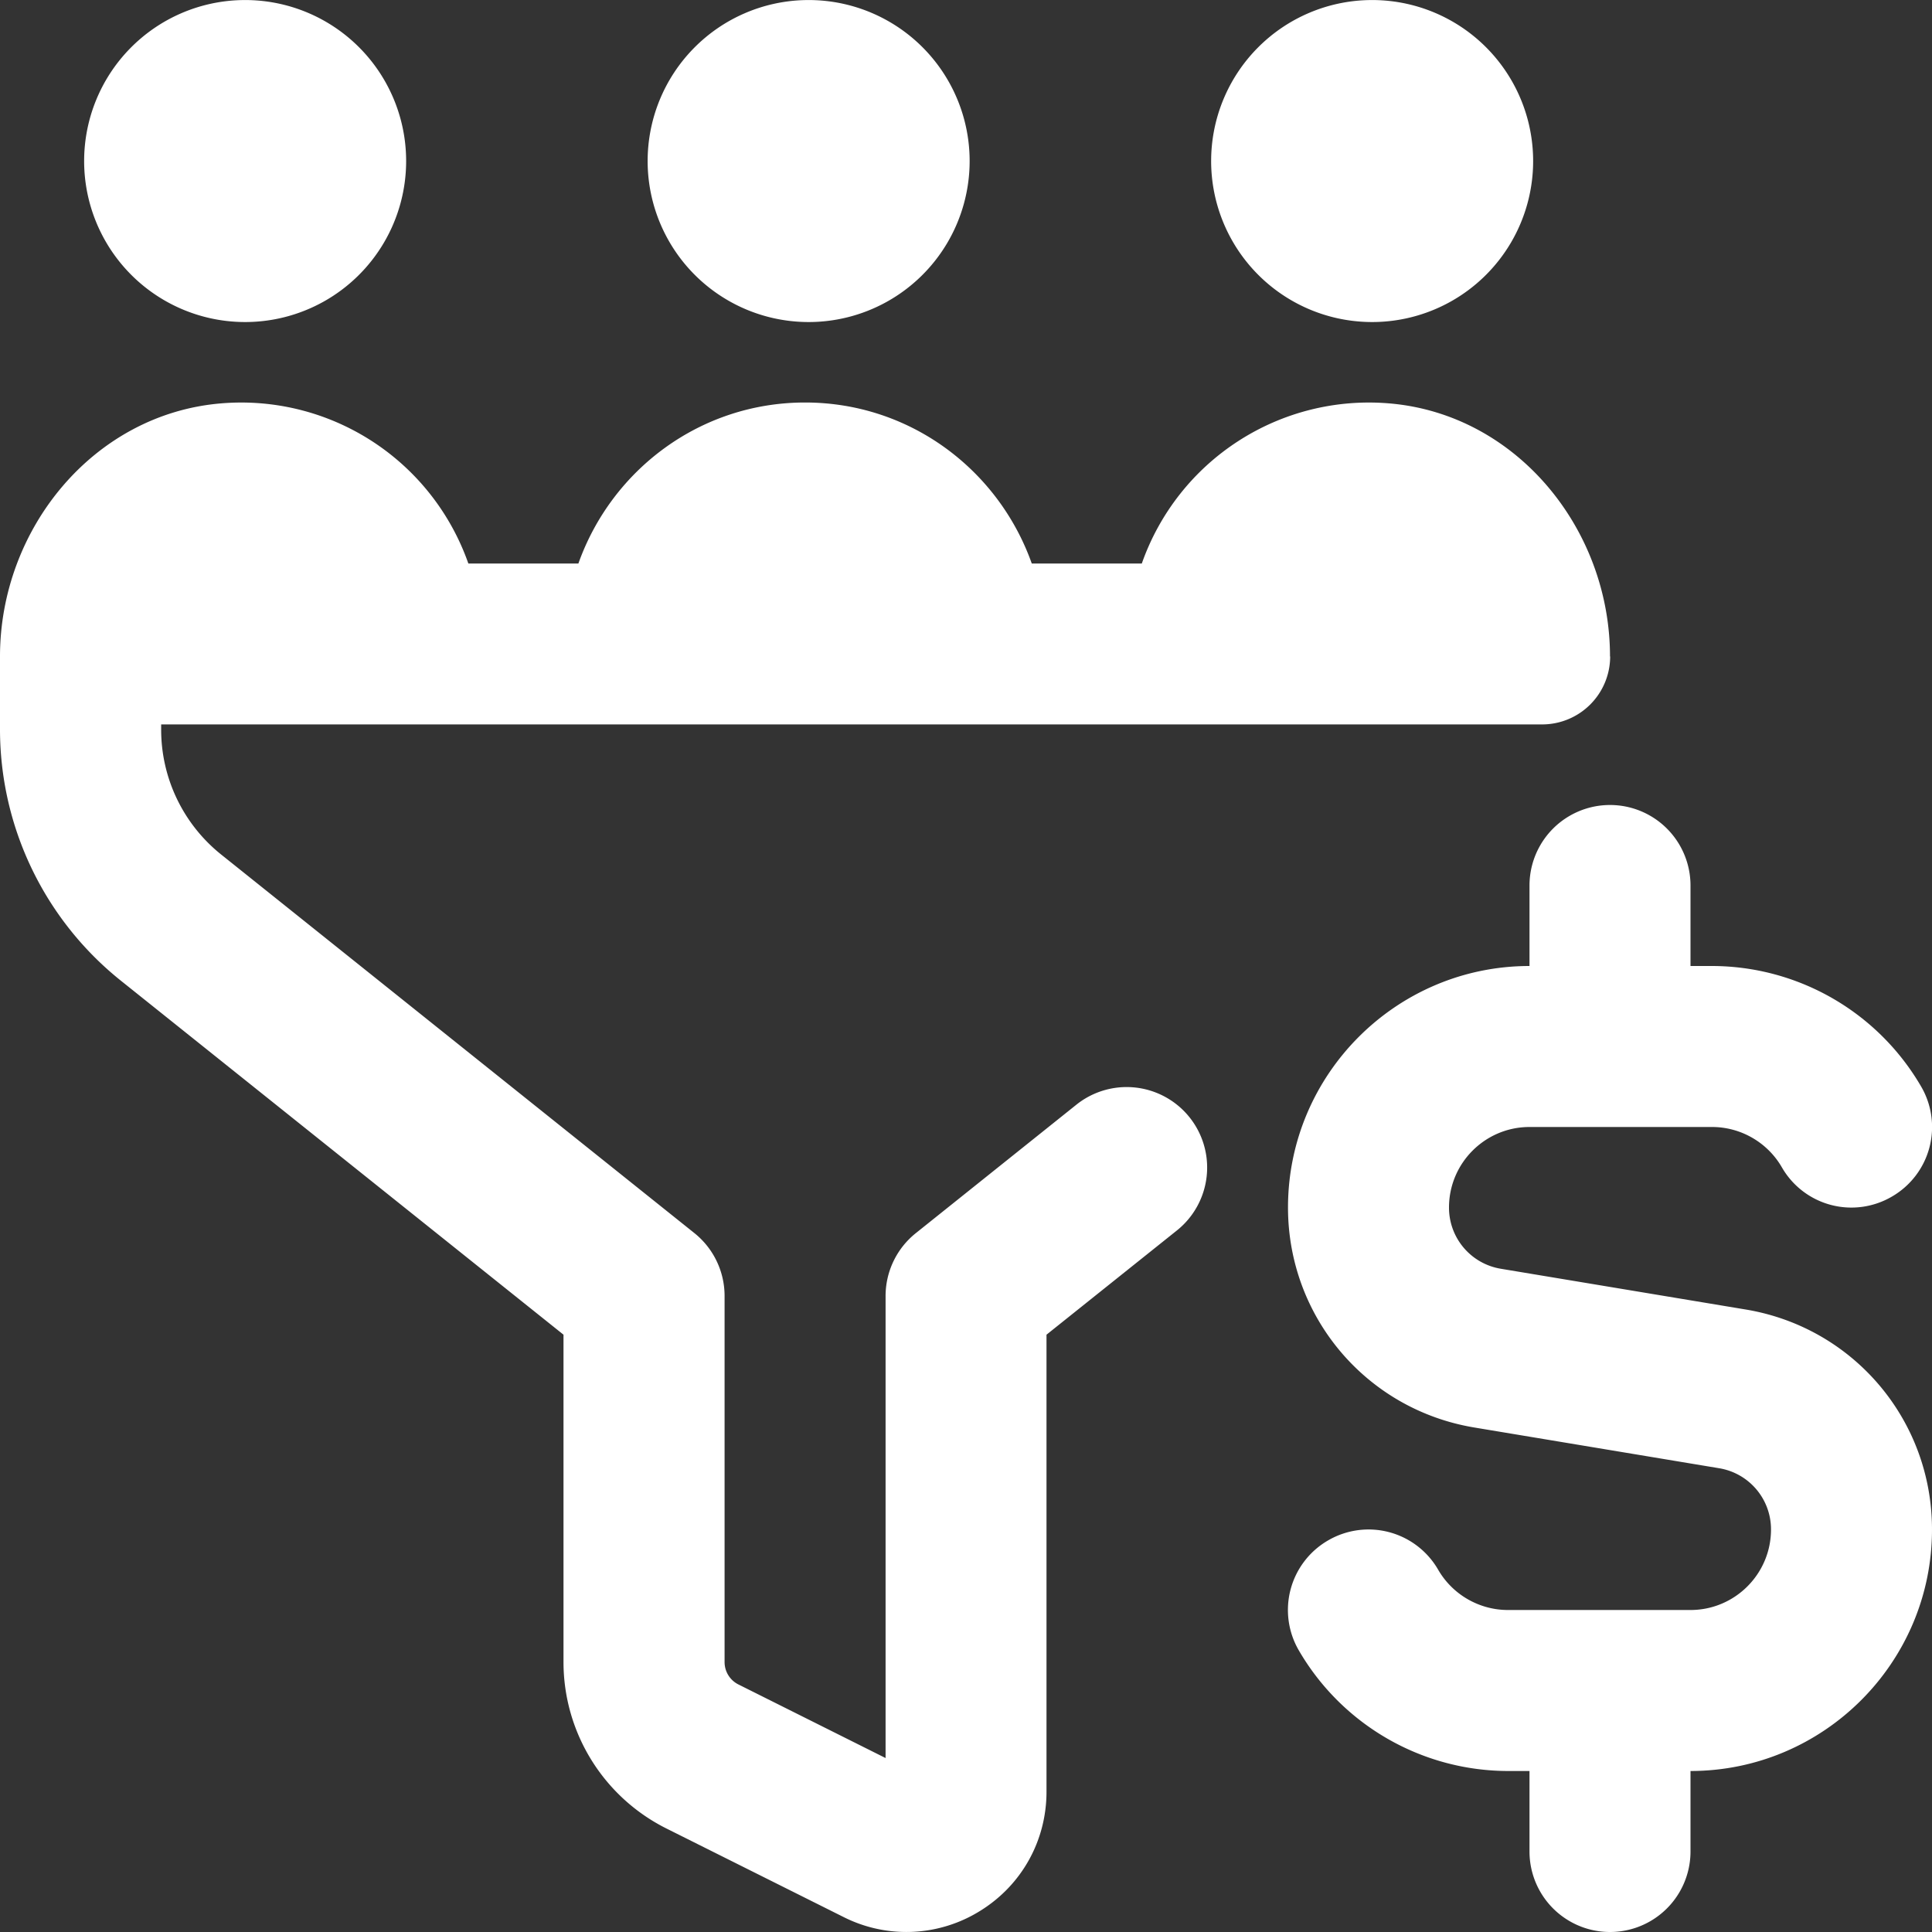 <?xml version="1.0" encoding="UTF-8"?>
<svg xmlns="http://www.w3.org/2000/svg" xmlns:xlink="http://www.w3.org/1999/xlink" version="1.1" width="512" height="512" x="0" y="0" viewBox="0 0 24 24" style="enable-background:new 0 0 512 512" xml:space="preserve"><rect x="0" y="0" width="24" height="24" fill="#333333" stroke="none"/> <g> <path d="M3 4A2 2 0 1 0 3.001.001 2 2 0 0 0 3 4Zm7 0a2 2 0 1 0 .001-3.999A2 2 0 0 0 10 4Zm7 0a2 2 0 1 0 .001-3.999A2 2 0 0 0 17 4Zm3 4.155c0-1.586-1.163-3.012-2.743-3.144A2.99 2.99 0 0 0 14.184 7h-1.367c-.413-1.163-1.512-2-2.816-2s-2.403.837-2.816 2H5.818a2.99 2.99 0 0 0-3.073-1.989C1.163 5.143 0 6.569 0 8.155v.903a4 4 0 0 0 1.501 3.124L7 16.58v4.066c0 .876.495 1.676 1.278 2.068l2.203 1.101a1.732 1.732 0 0 0 1.694-.077c.517-.319.825-.873.825-1.48V16.58l1.625-1.299a1 1 0 0 0-1.249-1.562l-2 1.6a1 1 0 0 0-.375.781v5.739l-1.828-.914a.311.311 0 0 1-.172-.279v-4.547a1 1 0 0 0-.375-.781l-5.874-4.699a1.987 1.987 0 0 1-.75-1.561v-.059h17.155a.845.845 0 0 0 .845-.845Zm1.685 8.112-3.041-.506A.769.769 0 0 1 18 15c0-.552.449-1 1-1h2.268c.356 0 .688.191.867.501a.996.996 0 0 0 1.366.364.998.998 0 0 0 .365-1.366A3.01 3.01 0 0 0 21.268 12H21v-1a1 1 0 0 0-2 0v1c-1.654 0-3 1.346-3 3 0 1.359.974 2.51 2.315 2.733l3.041.506A.769.769 0 0 1 22 19c0 .552-.449 1-1 1h-2.268c-.356 0-.688-.191-.867-.501a.998.998 0 0 0-1.366-.364.998.998 0 0 0-.365 1.366A3.01 3.01 0 0 0 18.732 22H19v1a1 1 0 0 0 2 0v-1c1.654 0 3-1.346 3-3 0-1.359-.974-2.51-2.315-2.733Z" fill="#ffffff" opacity="1" data-original="#000000"></path> </g> </svg>
